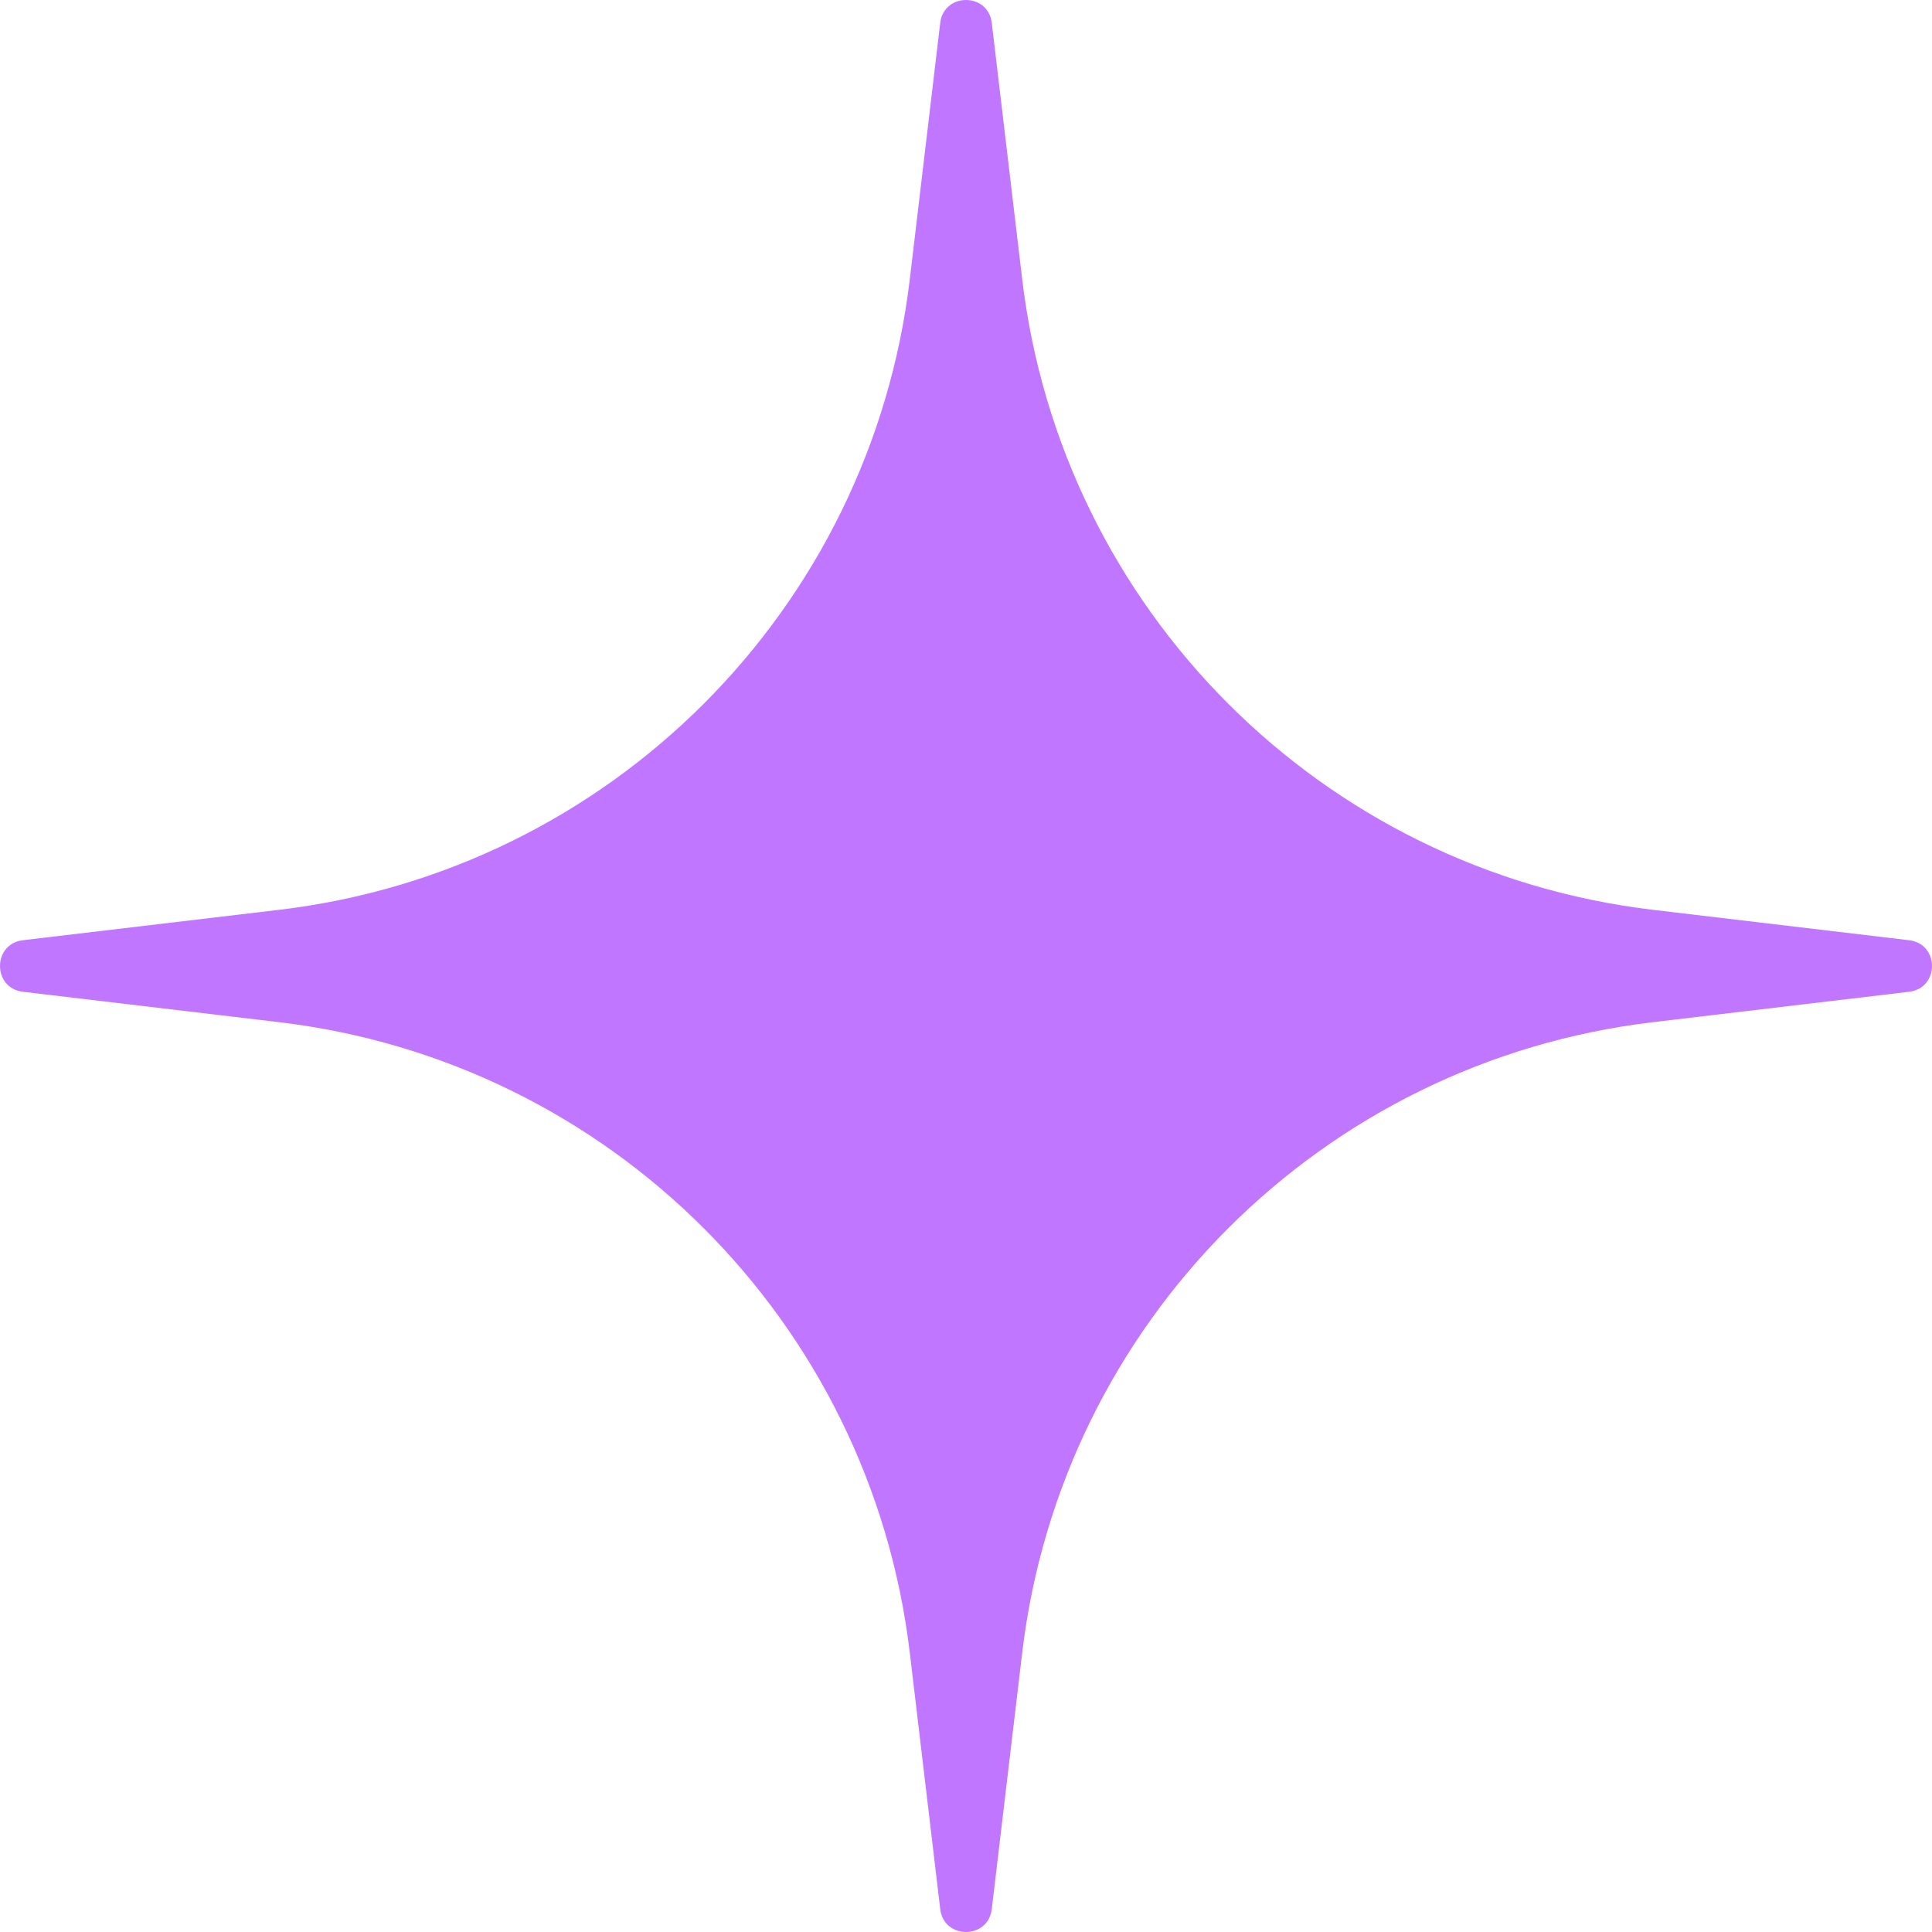 <svg width="117" height="117" viewBox="0 0 117 117" fill="none" xmlns="http://www.w3.org/2000/svg">
<path d="M56.939 1.387C57.158 -0.462 59.842 -0.462 60.061 1.387L61.902 16.899C64.278 36.929 80.071 52.722 100.101 55.098L115.613 56.939C117.462 57.158 117.462 59.842 115.613 60.061L100.101 61.902C80.071 64.278 64.278 80.071 61.902 100.101L60.061 115.613C59.842 117.462 57.158 117.462 56.939 115.613L55.098 100.101C52.722 80.071 36.929 64.278 16.899 61.902L1.387 60.061C-0.462 59.842 -0.462 57.158 1.387 56.939L16.899 55.098C36.929 52.722 52.722 36.929 55.098 16.899L56.939 1.387Z" fill="#C176FF"/>
</svg>
